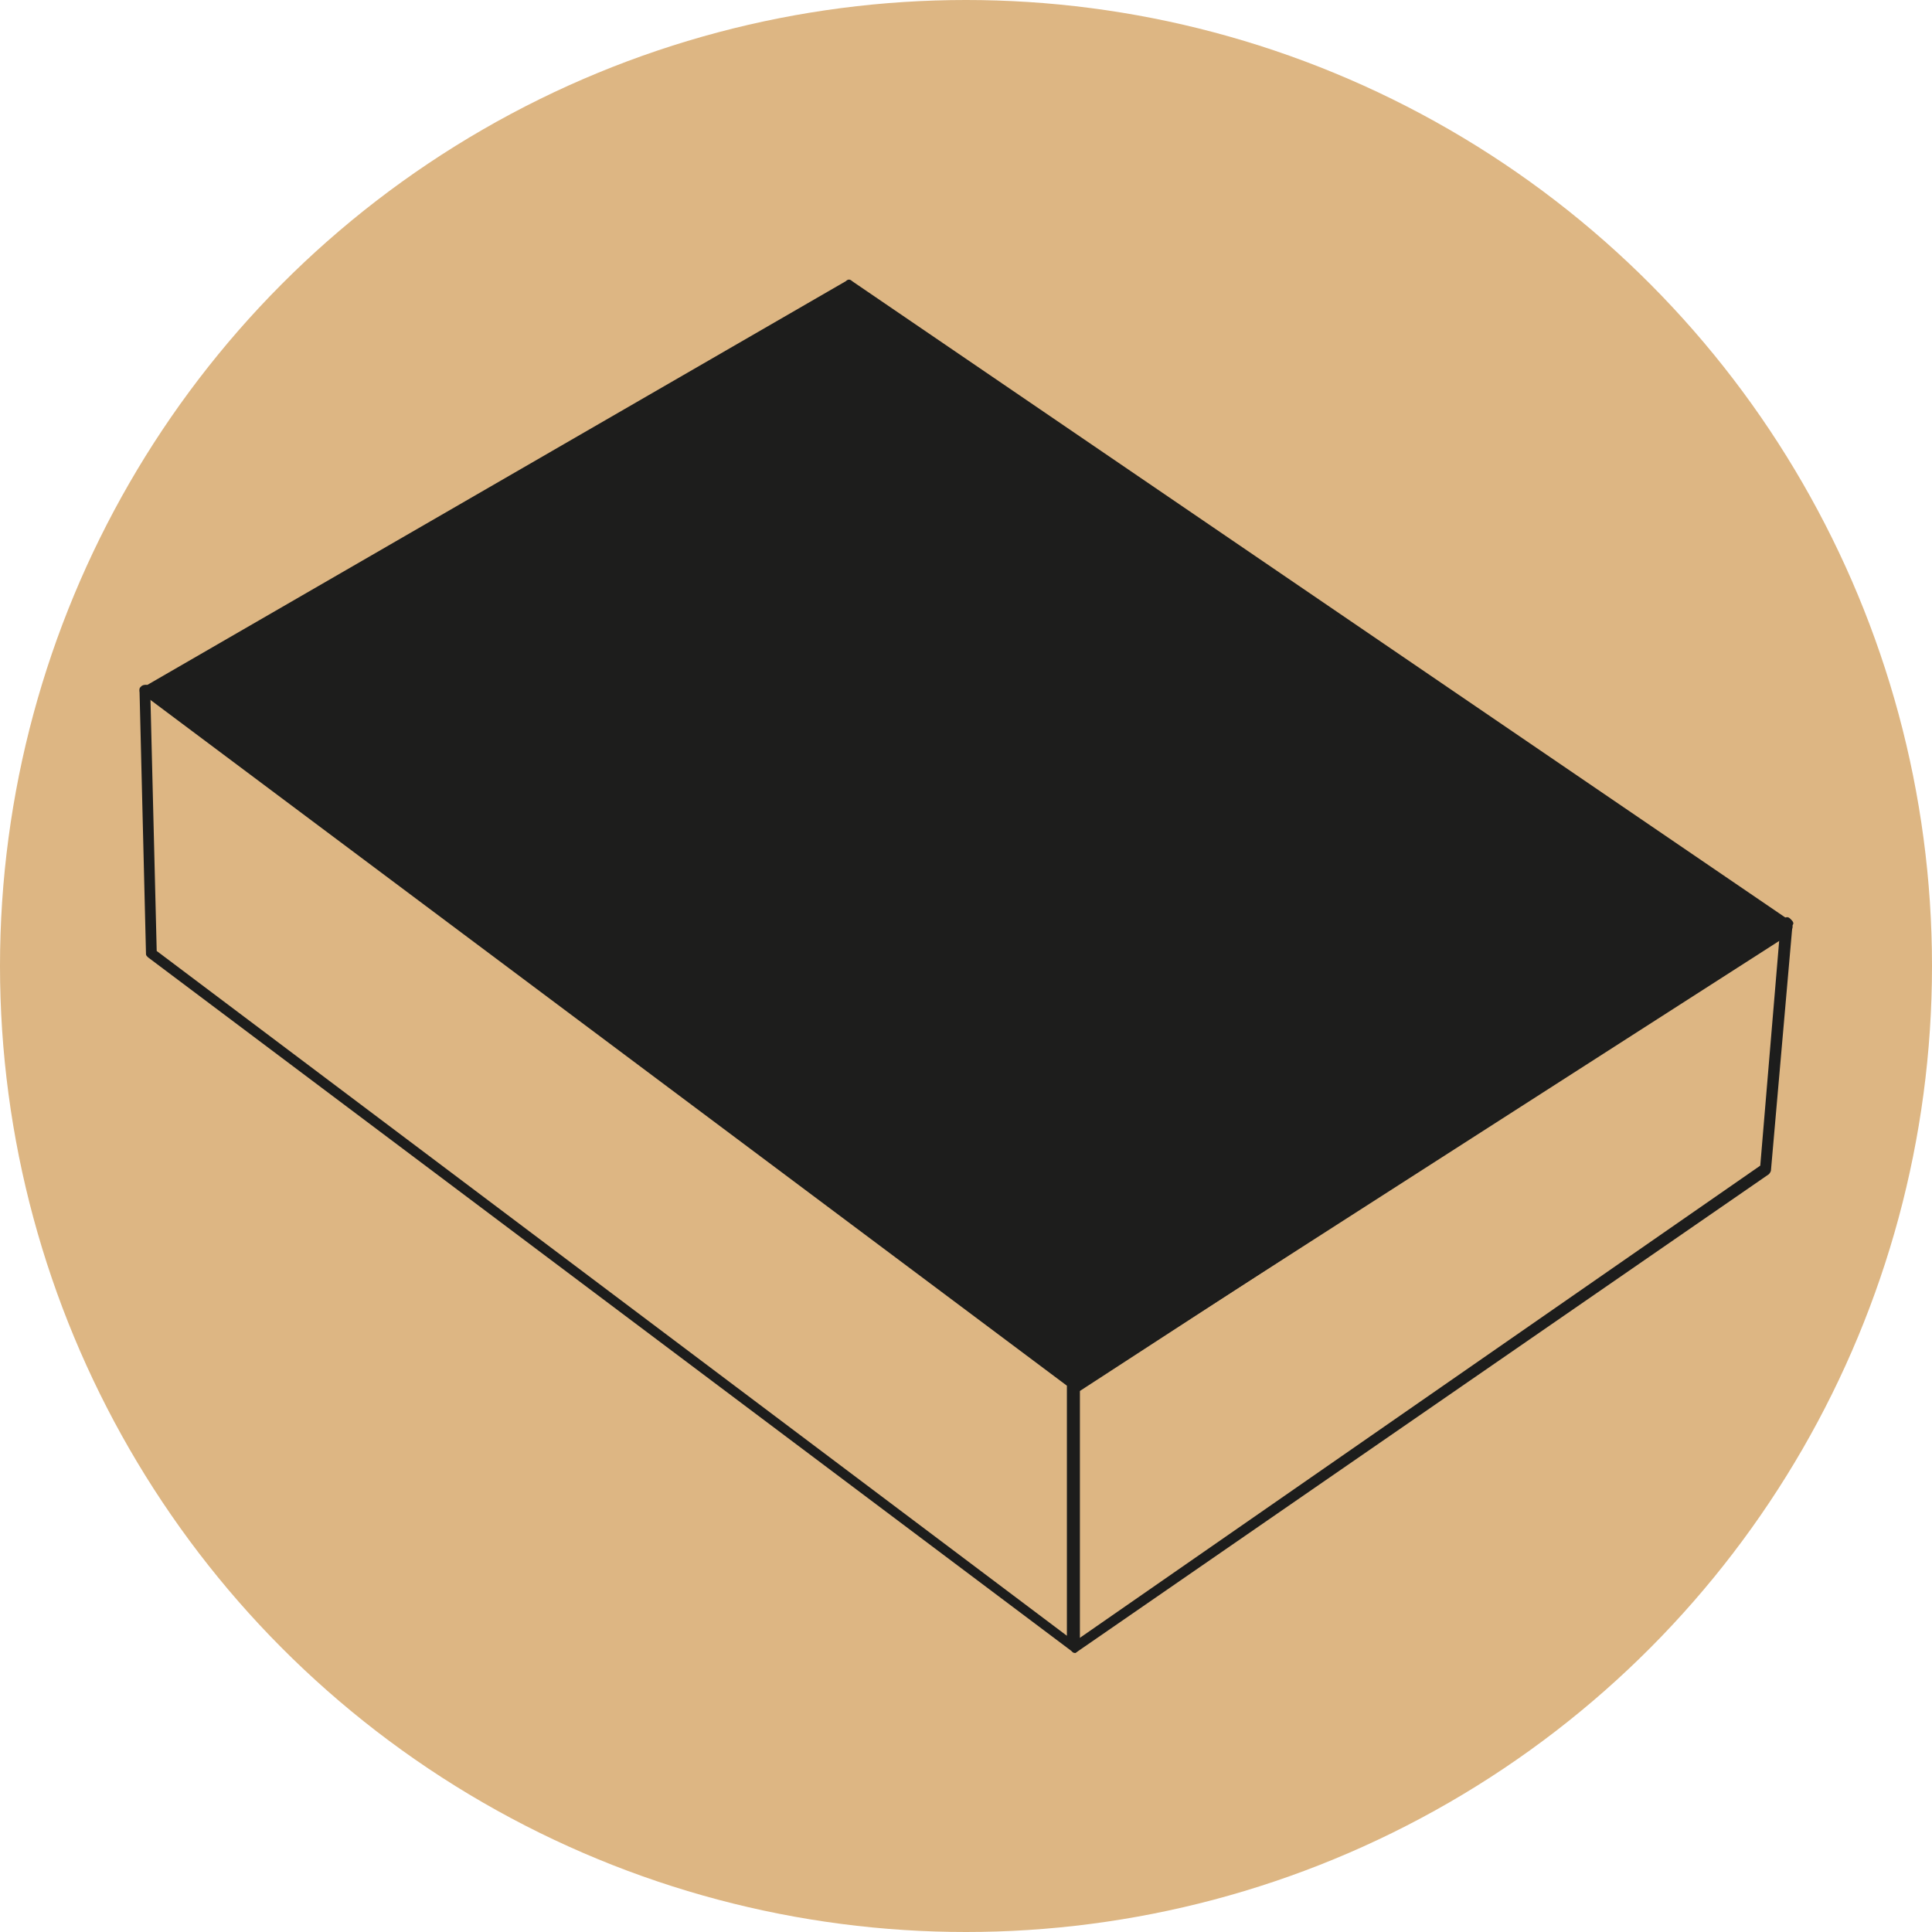 <?xml version="1.0" encoding="utf-8"?>
<!-- Generator: Adobe Illustrator 24.0.0, SVG Export Plug-In . SVG Version: 6.00 Build 0)  -->
<svg version="1.1" xmlns="http://www.w3.org/2000/svg" xmlns:xlink="http://www.w3.org/1999/xlink" x="0px" y="0px"
	 viewBox="0 0 90 90" style="enable-background:new 0 0 90 90;" xml:space="preserve">
<style type="text/css">
	.st0{fill:#DDB683;}
	.st1{fill:#1D1D1C;}
</style>
<g id="Layer_2">
	<circle class="st0" cx="45" cy="45" r="45"/>
</g>
<g id="Layer_1">
	<g>
		<g>
			<polygon class="st1" points="6.8,32.2 39.5,13.2 83.3,43.1 50.1,64.6 			"/>
			<path class="st1" d="M50.1,64.8c-0.1,0-0.1,0-0.2-0.1L6.6,32.3c-0.1,0-0.1-0.1-0.1-0.2S6.6,32,6.7,32l32.7-18.9
				c0.1-0.1,0.2-0.1,0.3,0l43.7,29.8c0.1,0.1,0.1,0.2,0.1,0.3c0,0.1-0.1,0.2-0.1,0.3L50.2,64.8C50.2,64.8,50.1,64.8,50.1,64.8z
				 M7.3,32.2l42.8,32.1l32.7-21.1L39.5,13.6L7.3,32.2z"/>
		</g>
		<g>
			<path class="st1" d="M50.1,77c-0.1,0-0.1,0-0.2-0.1l-43-32.3c-0.1-0.1-0.1-0.1-0.1-0.2L6.5,32.2c0-0.2,0.1-0.3,0.3-0.3
				C6.9,31.9,7,32,7,32.2l0.3,12.1l42.4,31.9V64.6c0-0.2,0.1-0.3,0.3-0.3s0.3,0.1,0.3,0.3v12.2C50.3,76.8,50.2,76.9,50.1,77
				C50.2,77,50.1,77,50.1,77z"/>
		</g>
		<g>
			<path class="st1" d="M50.1,77L50.1,77c-0.2-0.1-0.3-0.2-0.3-0.3V64.6c0-0.1,0.1-0.2,0.1-0.3l33.2-21.5c0.1-0.1,0.2-0.1,0.3,0
				c0.1,0.1,0.2,0.2,0.1,0.3l-1,11.4c0,0.1-0.1,0.2-0.1,0.2L50.1,77C50.2,77,50.1,77,50.1,77z M50.3,64.8v11.5L82,54.3l0.9-10.7
				L50.3,64.8z"/>
		</g>
	</g>
</g>
</svg>
